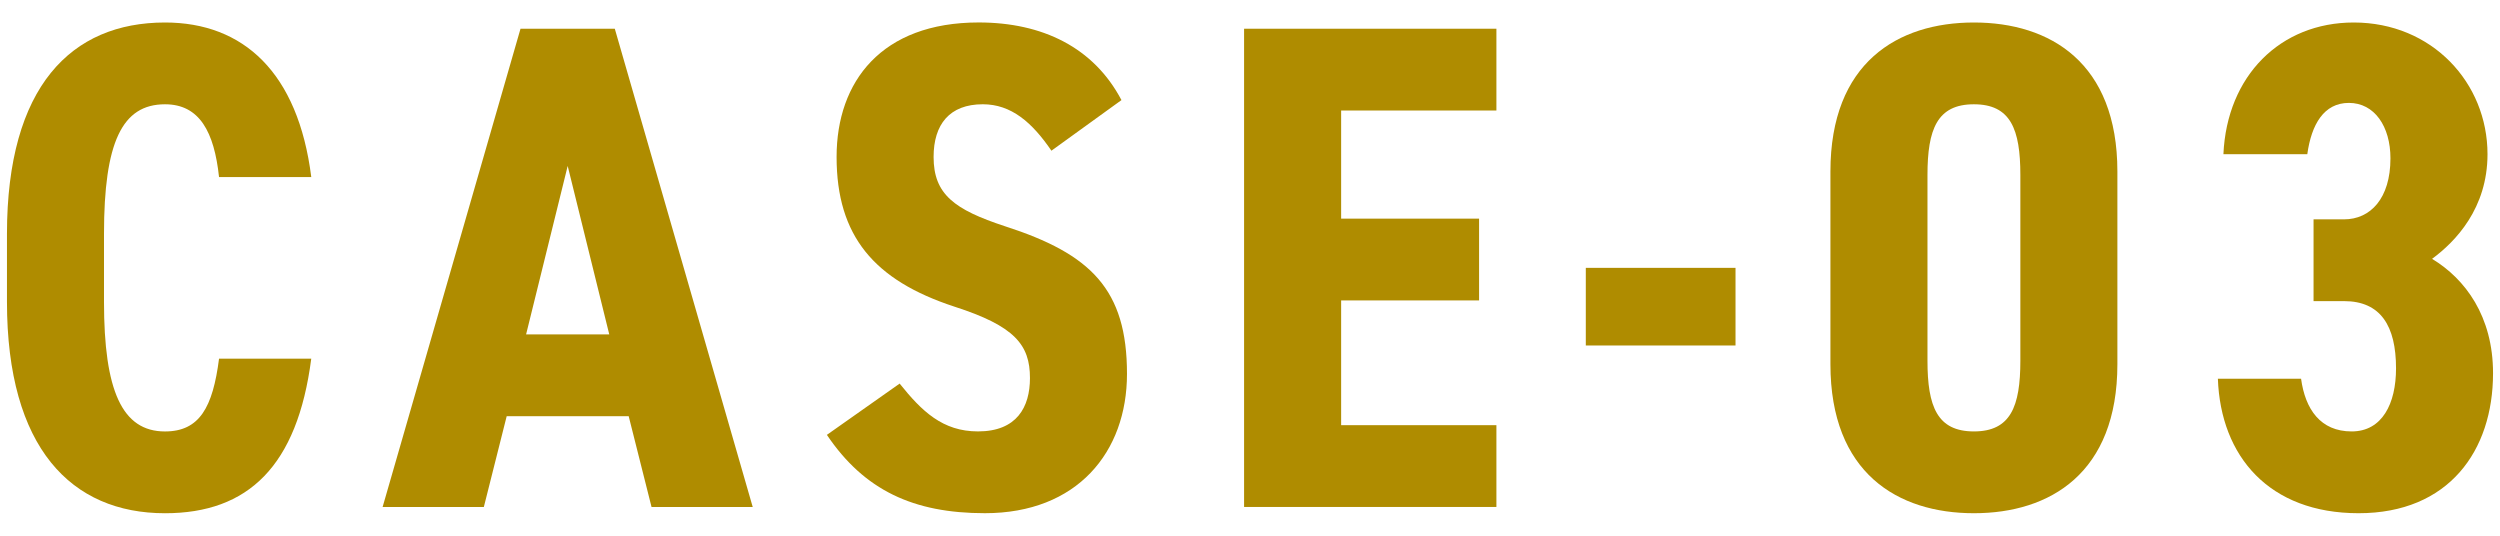 <?xml version="1.0" encoding="UTF-8"?><svg id="_レイヤー_1" xmlns="http://www.w3.org/2000/svg" viewBox="0 0 112 24"><defs><style>.cls-1{fill:#af8c00;}</style></defs><path class="cls-1" d="m9.813,7.932c-.217-2.018-.869-3.26-2.422-3.26-1.925,0-2.732,1.708-2.732,5.807v3.043c0,3.975.808,5.807,2.732,5.807,1.553,0,2.143-1.087,2.422-3.26h4.131c-.621,4.813-2.826,6.924-6.553,6.924C3.2,22.992.312,20.074.312,13.521v-3.043C.312,3.865,3.2,1.008,7.392,1.008c3.51,0,5.963,2.236,6.553,6.924h-4.131Z"/><path class="cls-1" d="m21.675,22.713h-4.534L23.319,1.287h4.224l6.179,21.426h-4.533l-1.024-4.068h-5.465l-1.024,4.068Zm3.757-15.277l-1.863,7.545h3.726l-1.862-7.545Z"/><path class="cls-1" d="m47.104,6.752c-.869-1.273-1.801-2.081-3.074-2.081-1.49,0-2.205.9-2.205,2.36,0,1.677.932,2.36,3.199,3.105,3.85,1.242,5.465,2.826,5.465,6.614,0,3.509-2.236,6.241-6.365,6.241-3.199,0-5.403-1.024-7.08-3.509l3.26-2.298c.994,1.242,1.926,2.143,3.51,2.143,1.738,0,2.328-1.087,2.328-2.391,0-1.491-.683-2.329-3.385-3.199-3.602-1.18-5.278-3.167-5.278-6.707,0-3.385,2.019-6.024,6.366-6.024,2.855,0,5.154,1.118,6.396,3.478l-3.137,2.267Z"/><path class="cls-1" d="m67.039,1.287v3.664h-6.956v4.844h6.18v3.664h-6.18v5.589h6.956v3.664h-11.304V1.287h11.304Z"/><path class="cls-1" d="m71.044,12h6.707v3.478h-6.707v-3.478Z"/><path class="cls-1" d="m82.003,16.316V7.684c0-4.875,3.013-6.676,6.428-6.676,3.416,0,6.428,1.801,6.428,6.676v8.632c0,4.875-3.012,6.676-6.428,6.676-3.415,0-6.428-1.801-6.428-6.676Zm8.509-.155V7.839c0-2.05-.435-3.167-2.081-3.167-1.646,0-2.08,1.118-2.08,3.167v8.322c0,2.049.435,3.167,2.08,3.167,1.646,0,2.081-1.118,2.081-3.167Z"/><path class="cls-1" d="m103.646,9.827h1.366c1.18,0,2.08-.932,2.08-2.733,0-1.428-.714-2.484-1.862-2.484-1.119,0-1.678.962-1.863,2.298h-3.758c.155-3.509,2.547-5.9,5.838-5.9,3.509,0,5.993,2.702,5.993,5.9,0,2.422-1.429,3.913-2.484,4.688,1.491.901,2.732,2.578,2.732,5.124,0,3.478-1.987,6.272-6.024,6.272-4.005,0-6.179-2.546-6.303-6.024h3.727c.186,1.366.869,2.36,2.266,2.36,1.367,0,1.988-1.242,1.988-2.826,0-1.894-.684-3.012-2.329-3.012h-1.366v-3.664Z"/></svg>